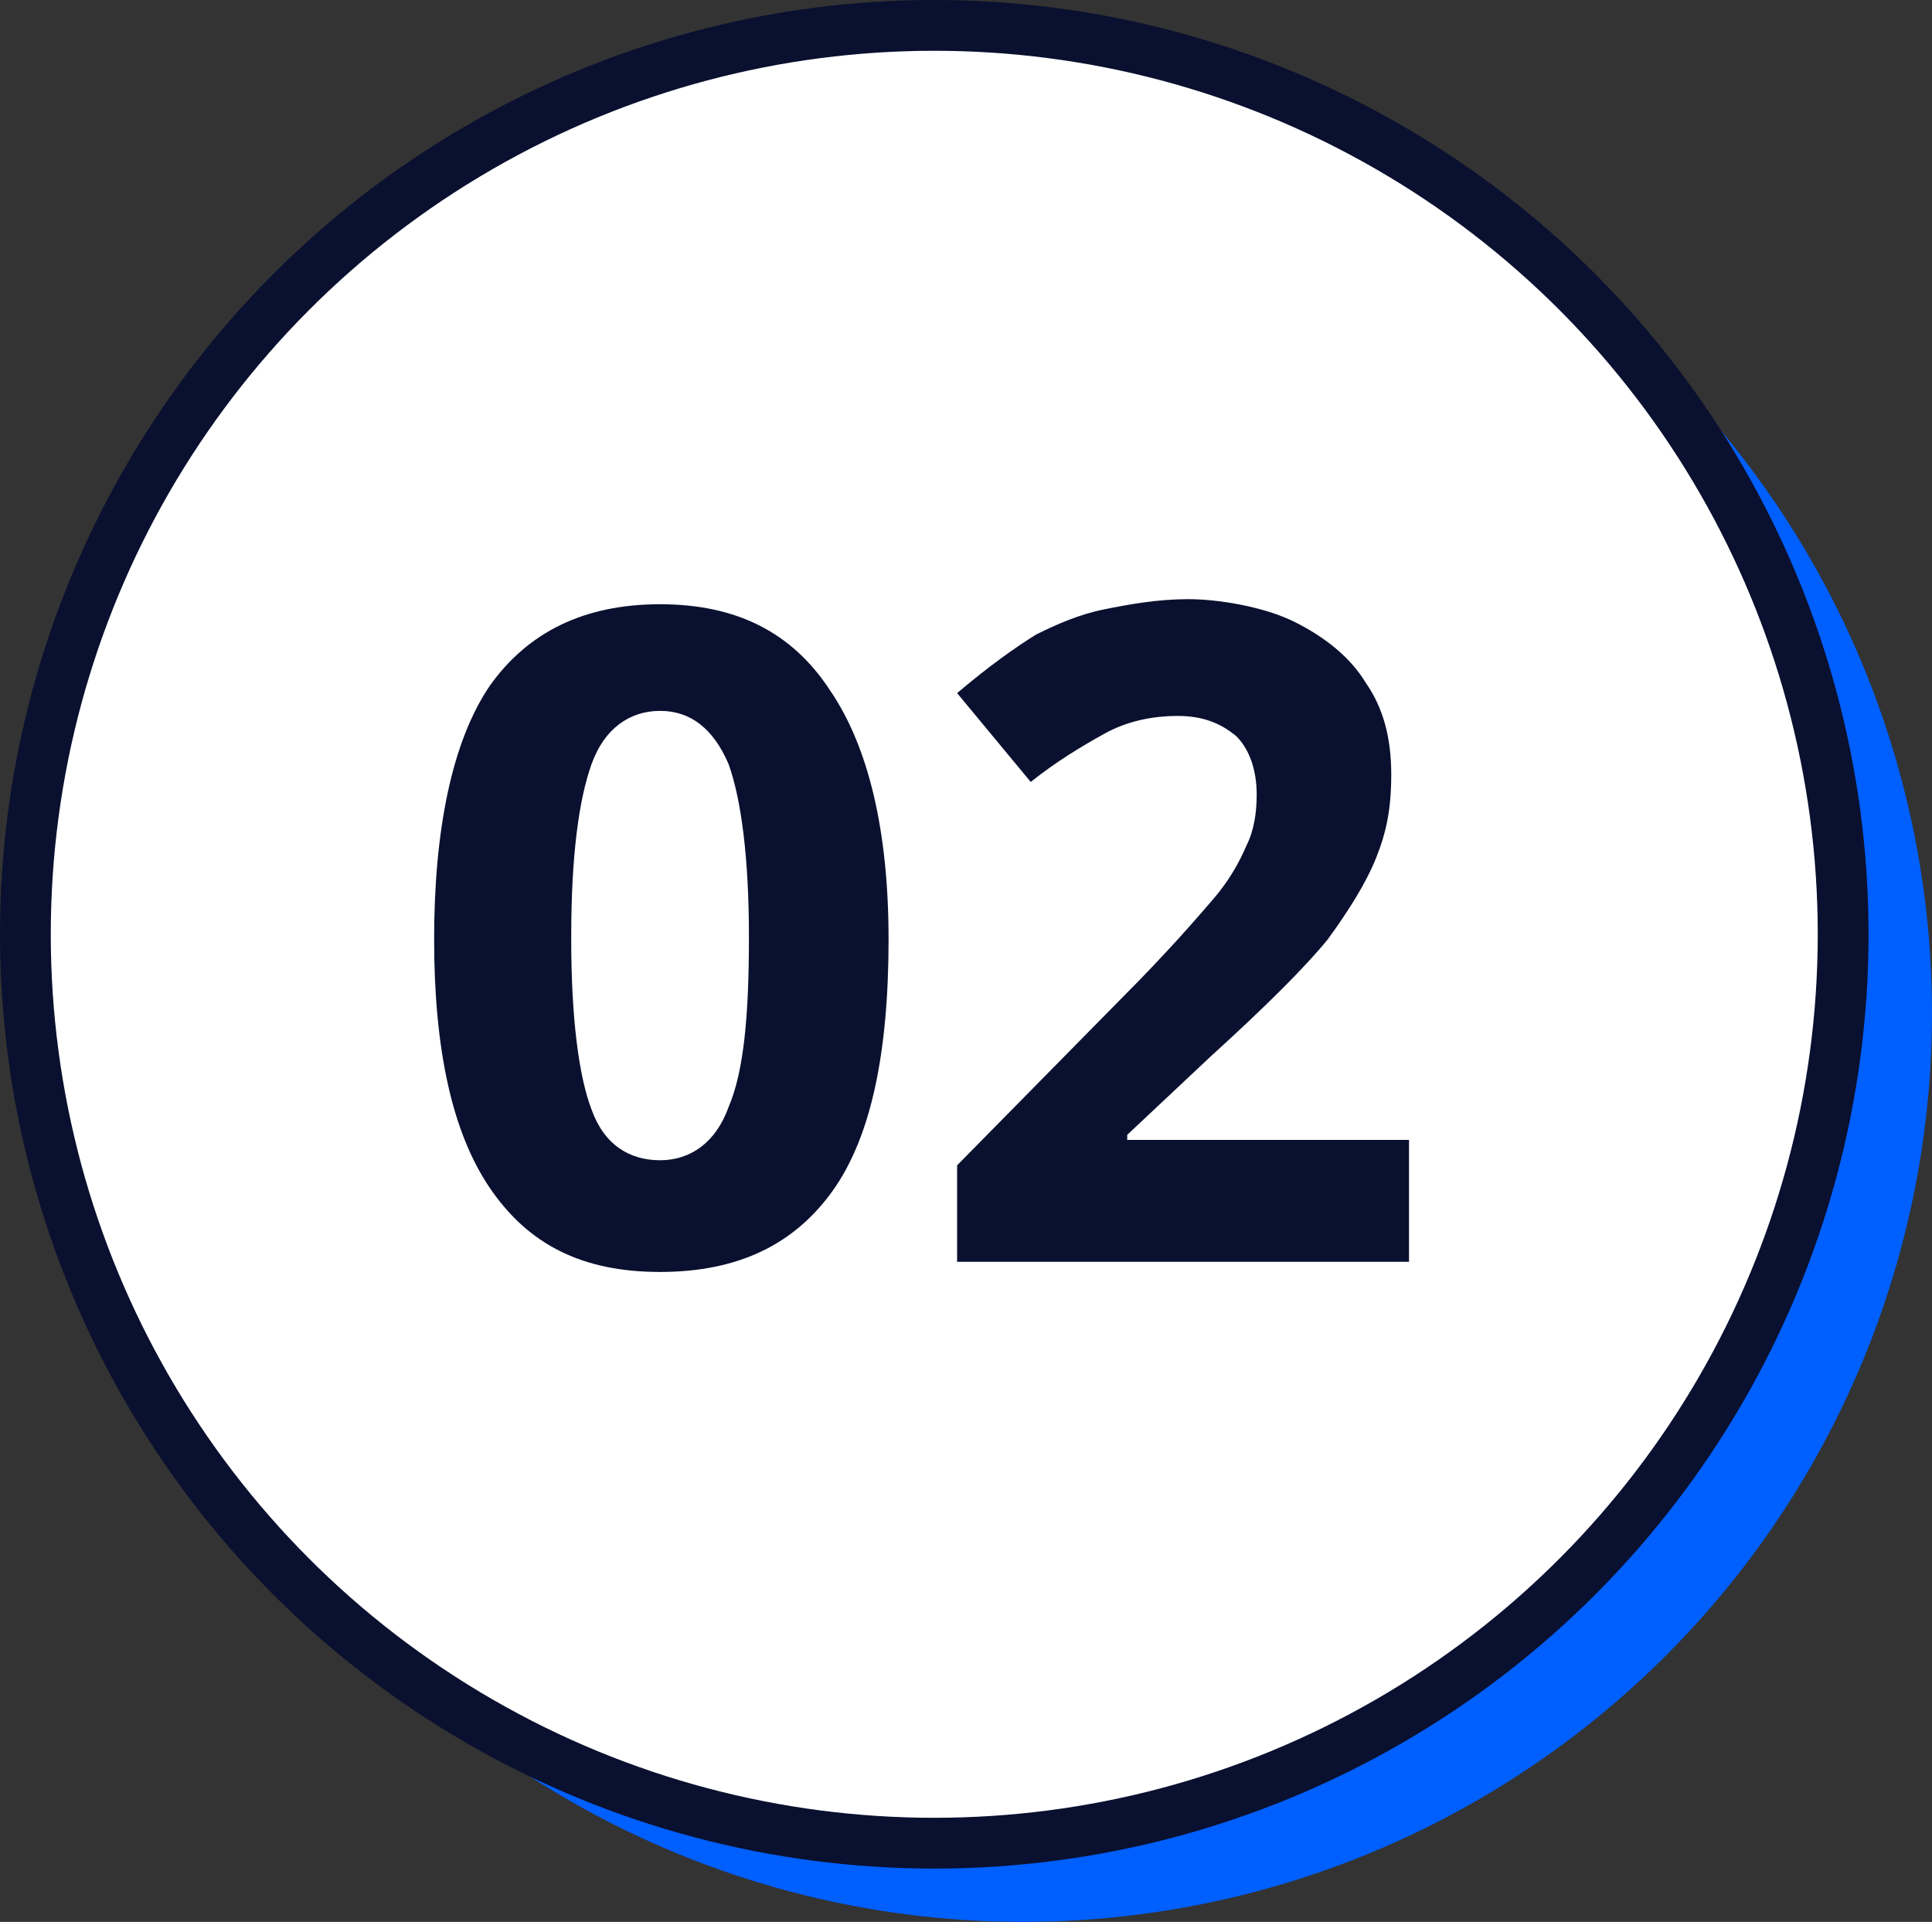 <?xml version="1.0" encoding="UTF-8"?>
<svg id="Capa_1" data-name="Capa 1" xmlns="http://www.w3.org/2000/svg" viewBox="0 0 76.1 75.7">
  <rect x="0" y="0" width="76.1" height="75.7" fill="#333333" stroke="none"/>
  <defs>
    <style>
      .cls-1 {
        fill: #005fff;
      }

      .cls-1, .cls-2 {
        stroke-width: 0px;
      }

      .cls-3 {
        fill: #fff;
        stroke: #0a102f;
        stroke-miterlimit: 10;
        stroke-width: 2px;
      }

      .cls-2 {
        fill: #0a102f;
      }
    </style>
  </defs>
  <g>
    <circle class="cls-1" cx="40.3" cy="39.9" r="35.8"/>
    <circle class="cls-3" cx="36.8" cy="36.8" r="35.8"/>
  </g>
  <g>
    <path class="cls-2" d="M35,37c0,4.5-.7,7.8-2.2,9.9-1.5,2.1-3.7,3.2-6.8,3.2s-5.2-1.1-6.7-3.3-2.2-5.5-2.2-9.8.7-7.8,2.2-10c1.5-2.1,3.7-3.2,6.7-3.2s5.2,1.1,6.7,3.4c1.5,2.2,2.3,5.5,2.3,9.8ZM22.5,37c0,3.1.3,5.4.8,6.7.5,1.4,1.5,2,2.7,2s2.2-.7,2.7-2.1c.6-1.4.8-3.6.8-6.7s-.3-5.4-.8-6.8c-.6-1.4-1.5-2.1-2.7-2.1s-2.2.7-2.7,2.1c-.5,1.4-.8,3.6-.8,6.8Z"/>
    <path class="cls-2" d="M55.5,49.7h-17.8v-3.8l6.4-6.5c1.9-1.9,3.1-3.3,3.7-4s1-1.4,1.3-2.1c.3-.6.4-1.3.4-2,0-1-.3-1.8-.8-2.3-.6-.5-1.3-.8-2.3-.8s-2,.2-2.9.7-1.9,1.1-2.9,1.9l-2.9-3.5c1.3-1.1,2.3-1.8,3.1-2.3.8-.4,1.7-.8,2.7-1,1-.2,2.1-.4,3.3-.4s3,.3,4.2.9c1.2.6,2.2,1.4,2.8,2.4.7,1,1,2.2,1,3.6s-.2,2.3-.6,3.3c-.4,1-1.1,2.1-1.9,3.2-.9,1.1-2.4,2.6-4.6,4.6l-3.3,3.1v.2h11.1v4.5Z"/>
  </g>
</svg>